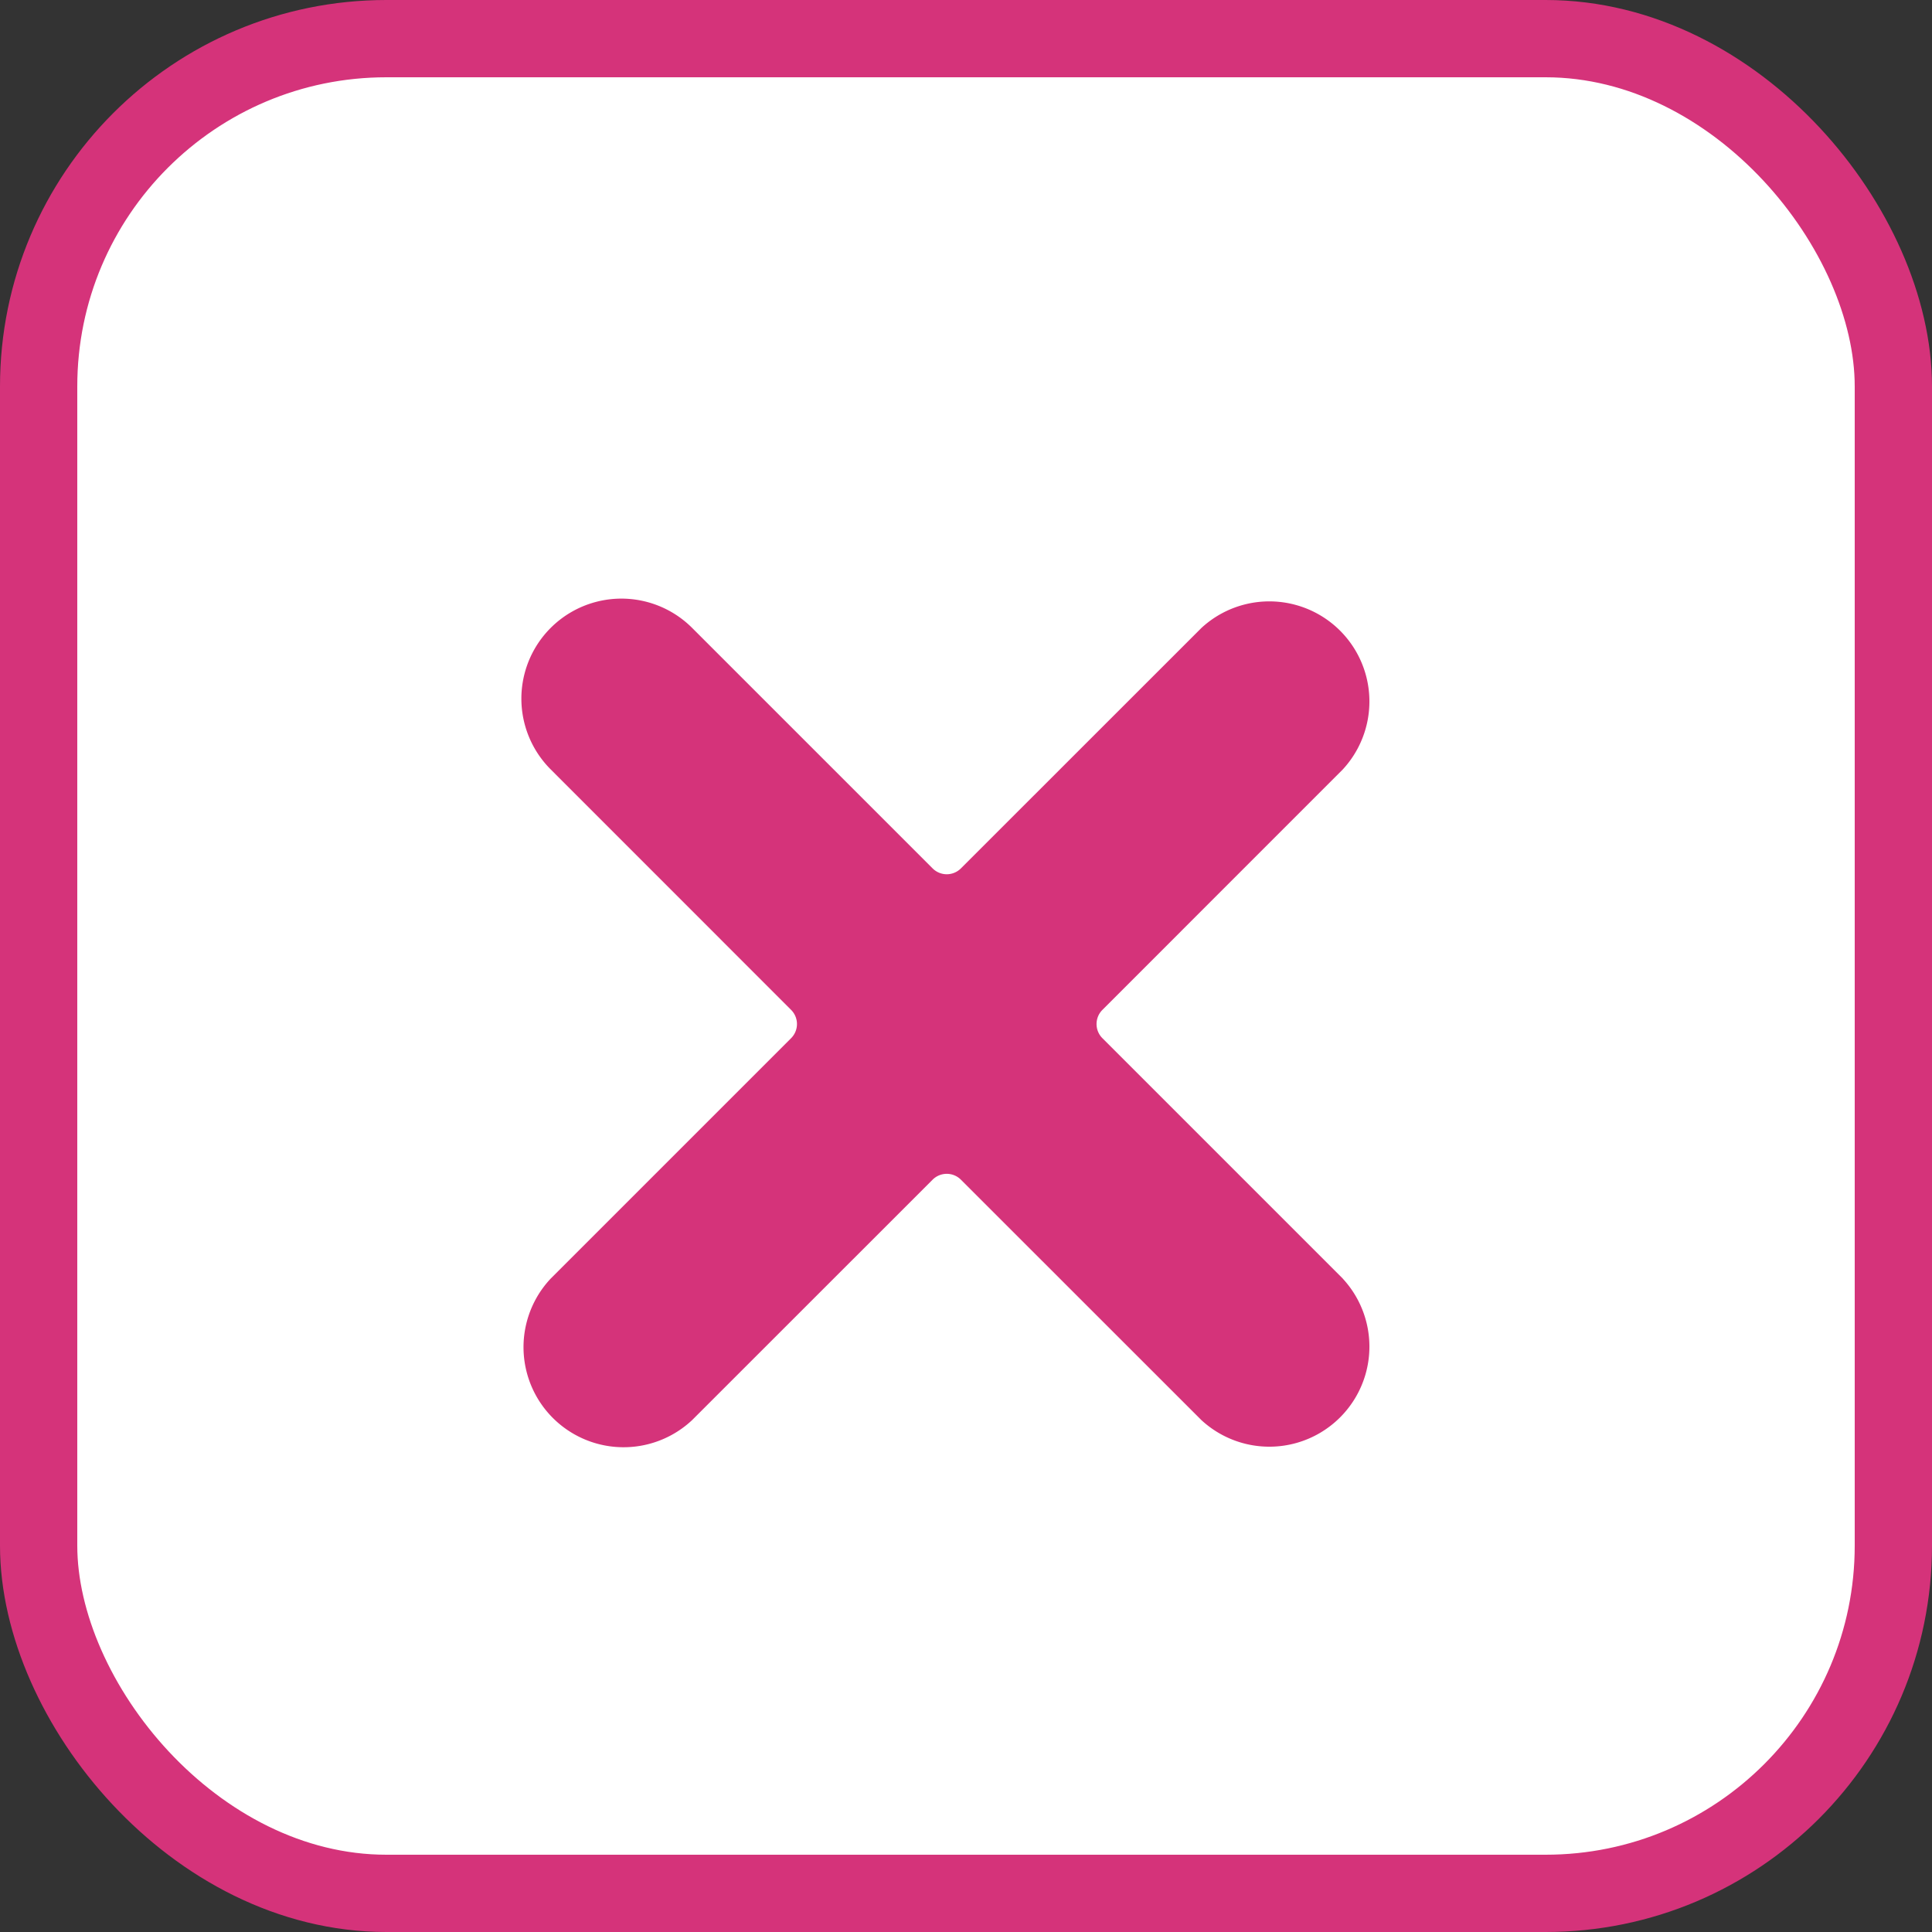 <svg width="25" height="25" viewBox="0 0 25 25" fill="none" xmlns="http://www.w3.org/2000/svg">
    <rect x="0" y="0" width="25" height="25" fill="#333333" stroke="none"/>
    <rect x=".5" y=".5" width="24" height="24" rx="4.5" fill="#fff" stroke="#D5337A"/>
    <path d="m17.377 16.546-3.112-3.112a.259.259 0 0 1 0-.366l3.111-3.112a1.295 1.295 0 0 0-1.83-1.83l-3.112 3.111a.259.259 0 0 1-.366 0L8.956 8.125a1.294 1.294 0 0 0-1.83 1.831l3.111 3.112a.259.259 0 0 1 0 .366l-3.112 3.112a1.295 1.295 0 0 0 1.831 1.83l3.112-3.111a.259.259 0 0 1 .366 0l3.112 3.111a1.295 1.295 0 0 0 1.83-1.83z" fill="#D5337A"/>
</svg>
